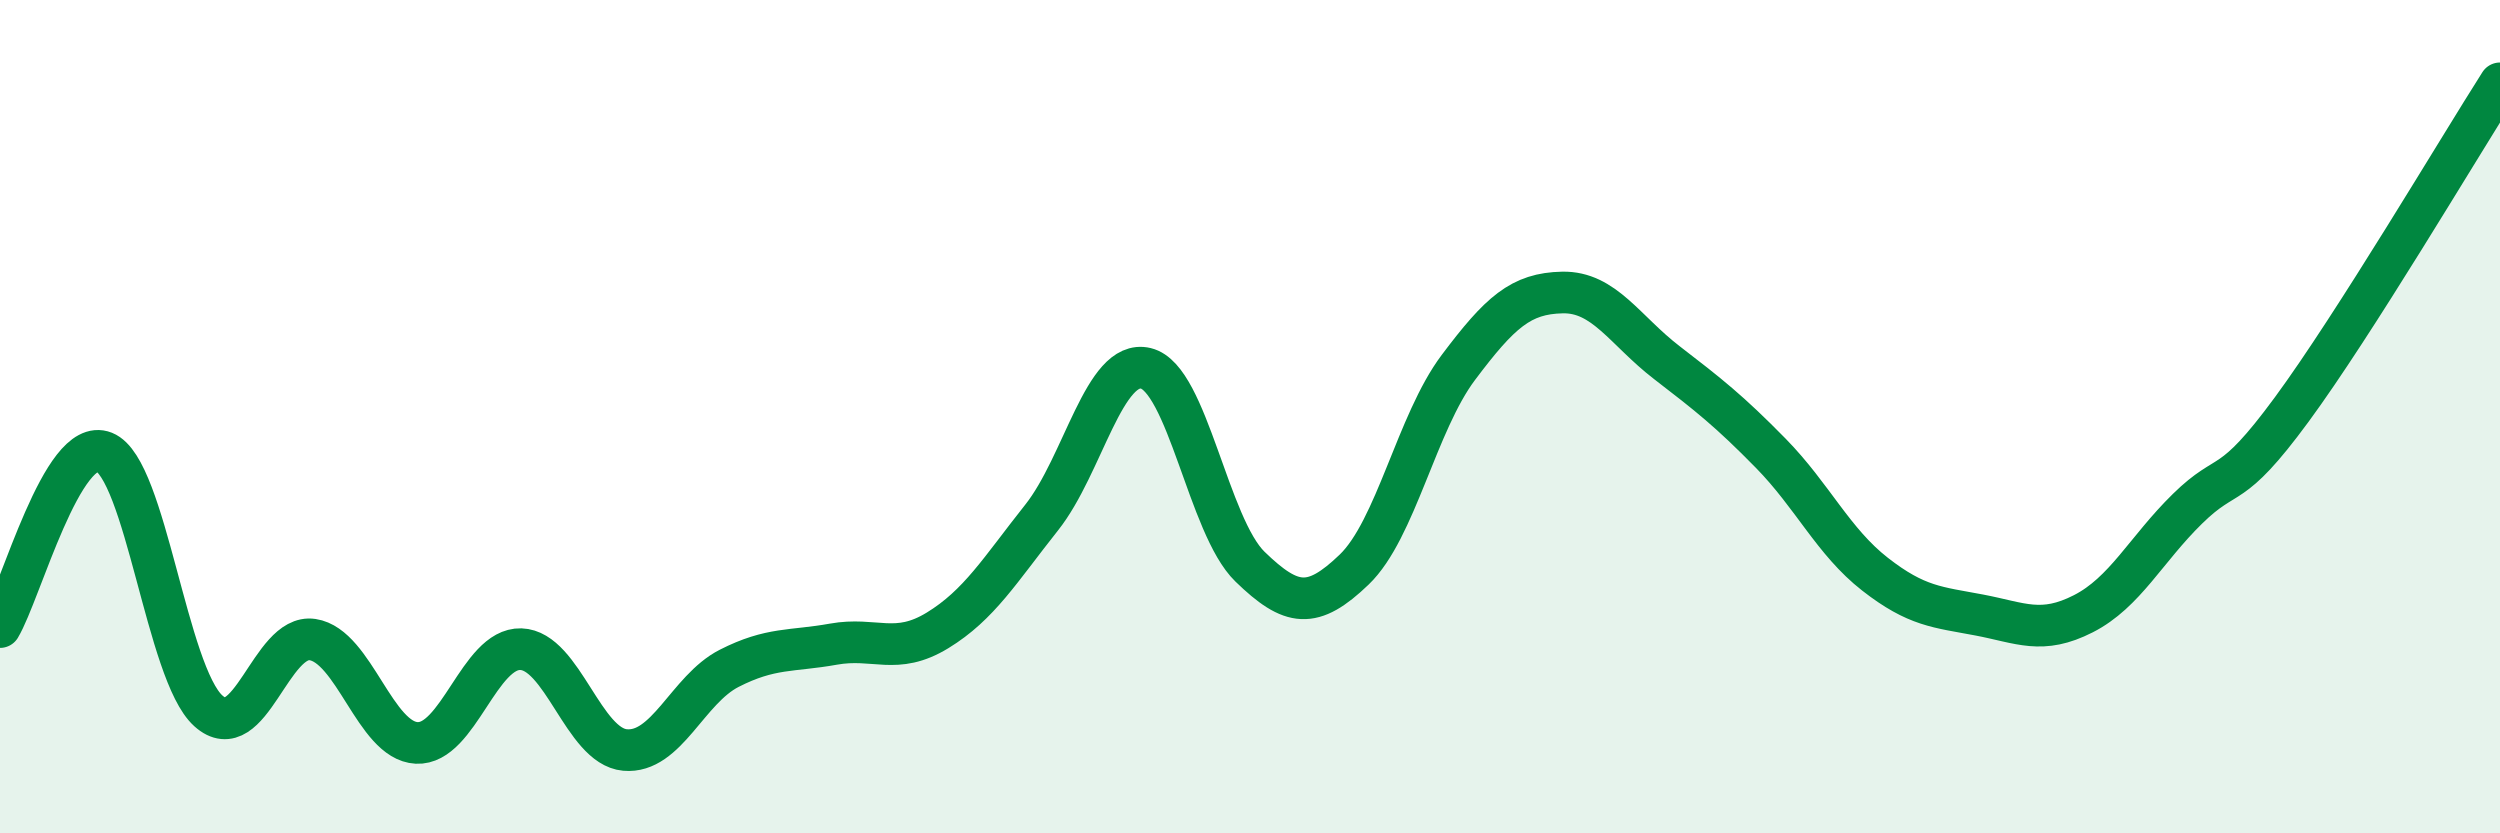 
    <svg width="60" height="20" viewBox="0 0 60 20" xmlns="http://www.w3.org/2000/svg">
      <path
        d="M 0,15.05 C 0.5,14.21 1.5,10.45 2.5,10.85 C 3.5,11.25 4,16.16 5,17.06 C 6,17.96 6.5,15.2 7.5,15.35 C 8.5,15.5 9,17.78 10,17.83 C 11,17.88 11.5,15.55 12.5,15.58 C 13.5,15.61 14,17.91 15,18 C 16,18.09 16.5,16.55 17.5,16.04 C 18.5,15.53 19,15.64 20,15.46 C 21,15.28 21.5,15.74 22.5,15.13 C 23.5,14.52 24,13.68 25,12.42 C 26,11.16 26.5,8.6 27.5,8.84 C 28.5,9.08 29,12.63 30,13.6 C 31,14.57 31.5,14.63 32.5,13.67 C 33.5,12.71 34,10.15 35,8.82 C 36,7.49 36.5,7.04 37.5,7.02 C 38.5,7 39,7.93 40,8.7 C 41,9.47 41.5,9.86 42.5,10.88 C 43.5,11.9 44,13 45,13.78 C 46,14.56 46.5,14.57 47.5,14.76 C 48.5,14.95 49,15.24 50,14.73 C 51,14.22 51.5,13.19 52.5,12.21 C 53.5,11.23 53.5,11.87 55,9.83 C 56.5,7.79 59,3.57 60,2L60 20L0 20Z"
        fill="#008740"
        opacity="0.1"
        stroke-linecap="round"
        stroke-linejoin="round"
      />
      <path
        d="M 0,15.05 C 0.5,14.21 1.5,10.45 2.5,10.85 C 3.5,11.25 4,16.16 5,17.06 C 6,17.96 6.5,15.2 7.5,15.35 C 8.5,15.5 9,17.78 10,17.83 C 11,17.88 11.5,15.55 12.5,15.58 C 13.5,15.61 14,17.91 15,18 C 16,18.09 16.5,16.55 17.5,16.04 C 18.5,15.53 19,15.64 20,15.46 C 21,15.28 21.5,15.74 22.5,15.13 C 23.5,14.52 24,13.68 25,12.42 C 26,11.16 26.5,8.6 27.5,8.84 C 28.5,9.08 29,12.63 30,13.6 C 31,14.57 31.5,14.63 32.5,13.67 C 33.5,12.71 34,10.15 35,8.82 C 36,7.49 36.5,7.04 37.5,7.02 C 38.5,7 39,7.93 40,8.7 C 41,9.47 41.5,9.86 42.5,10.88 C 43.5,11.9 44,13 45,13.78 C 46,14.56 46.5,14.57 47.5,14.76 C 48.5,14.95 49,15.24 50,14.73 C 51,14.22 51.5,13.19 52.5,12.21 C 53.5,11.23 53.5,11.87 55,9.83 C 56.5,7.79 59,3.57 60,2"
        stroke="#008740"
        stroke-width="1"
        fill="none"
        stroke-linecap="round"
        stroke-linejoin="round"
      />
    </svg>
  